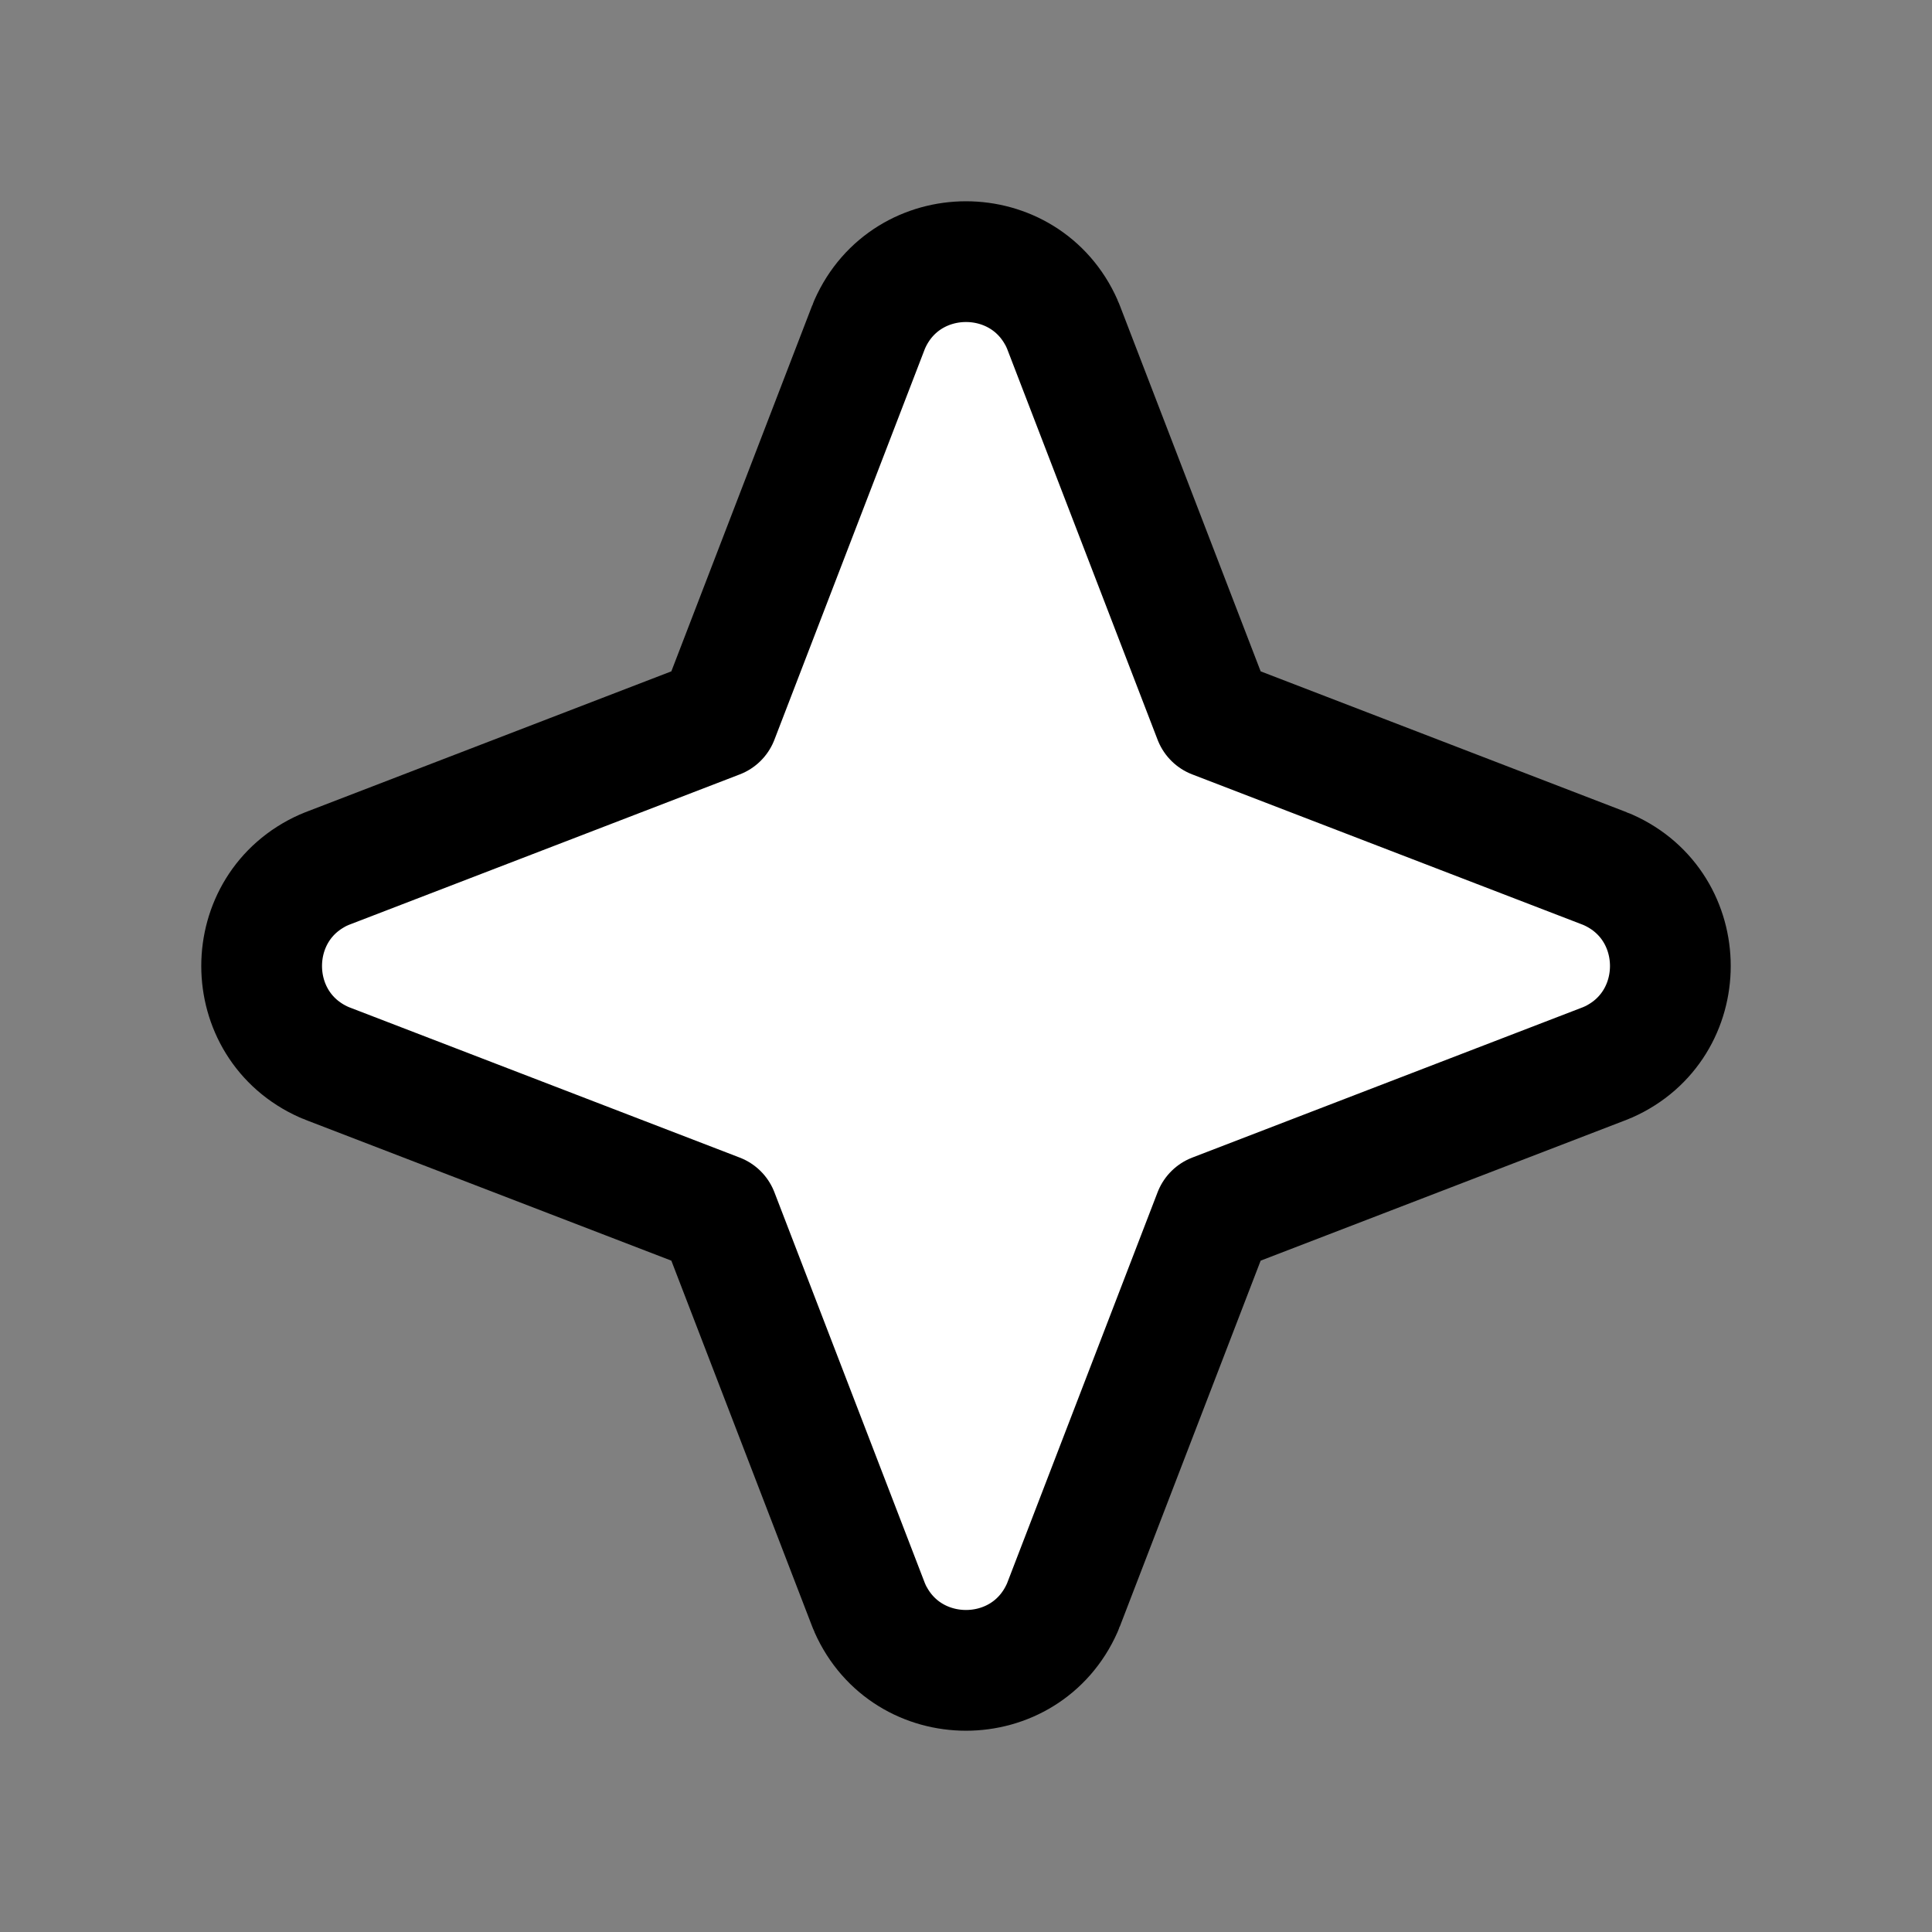 <svg width="24" height="24" viewBox="0 0 24 24" fill="none" xmlns="http://www.w3.org/2000/svg">
<rect x="0" y="0" width="24" height="24" fill="#808080" stroke="none"/>
<path d="M10.804 4.028C10.799 4.039 10.794 4.05 10.79 4.062L8.92 8.92L4.062 10.79C4.05 10.794 4.039 10.799 4.028 10.804C2.991 11.263 2.991 12.737 4.028 13.196C4.039 13.201 4.05 13.206 4.062 13.21L8.92 15.08L10.79 19.938C10.794 19.95 10.799 19.961 10.804 19.972C11.263 21.009 12.737 21.009 13.196 19.972C13.201 19.961 13.206 19.95 13.21 19.938L15.08 15.08L19.938 13.21C19.95 13.206 19.961 13.201 19.972 13.196C21.009 12.737 21.009 11.263 19.972 10.804C19.961 10.799 19.95 10.794 19.938 10.79L15.08 8.92L13.21 4.062C13.206 4.05 13.201 4.039 13.196 4.028C12.737 2.991 11.263 2.991 10.804 4.028Z" fill="white" stroke="black" stroke-width="1.5" stroke-linejoin="round"/>
</svg>
